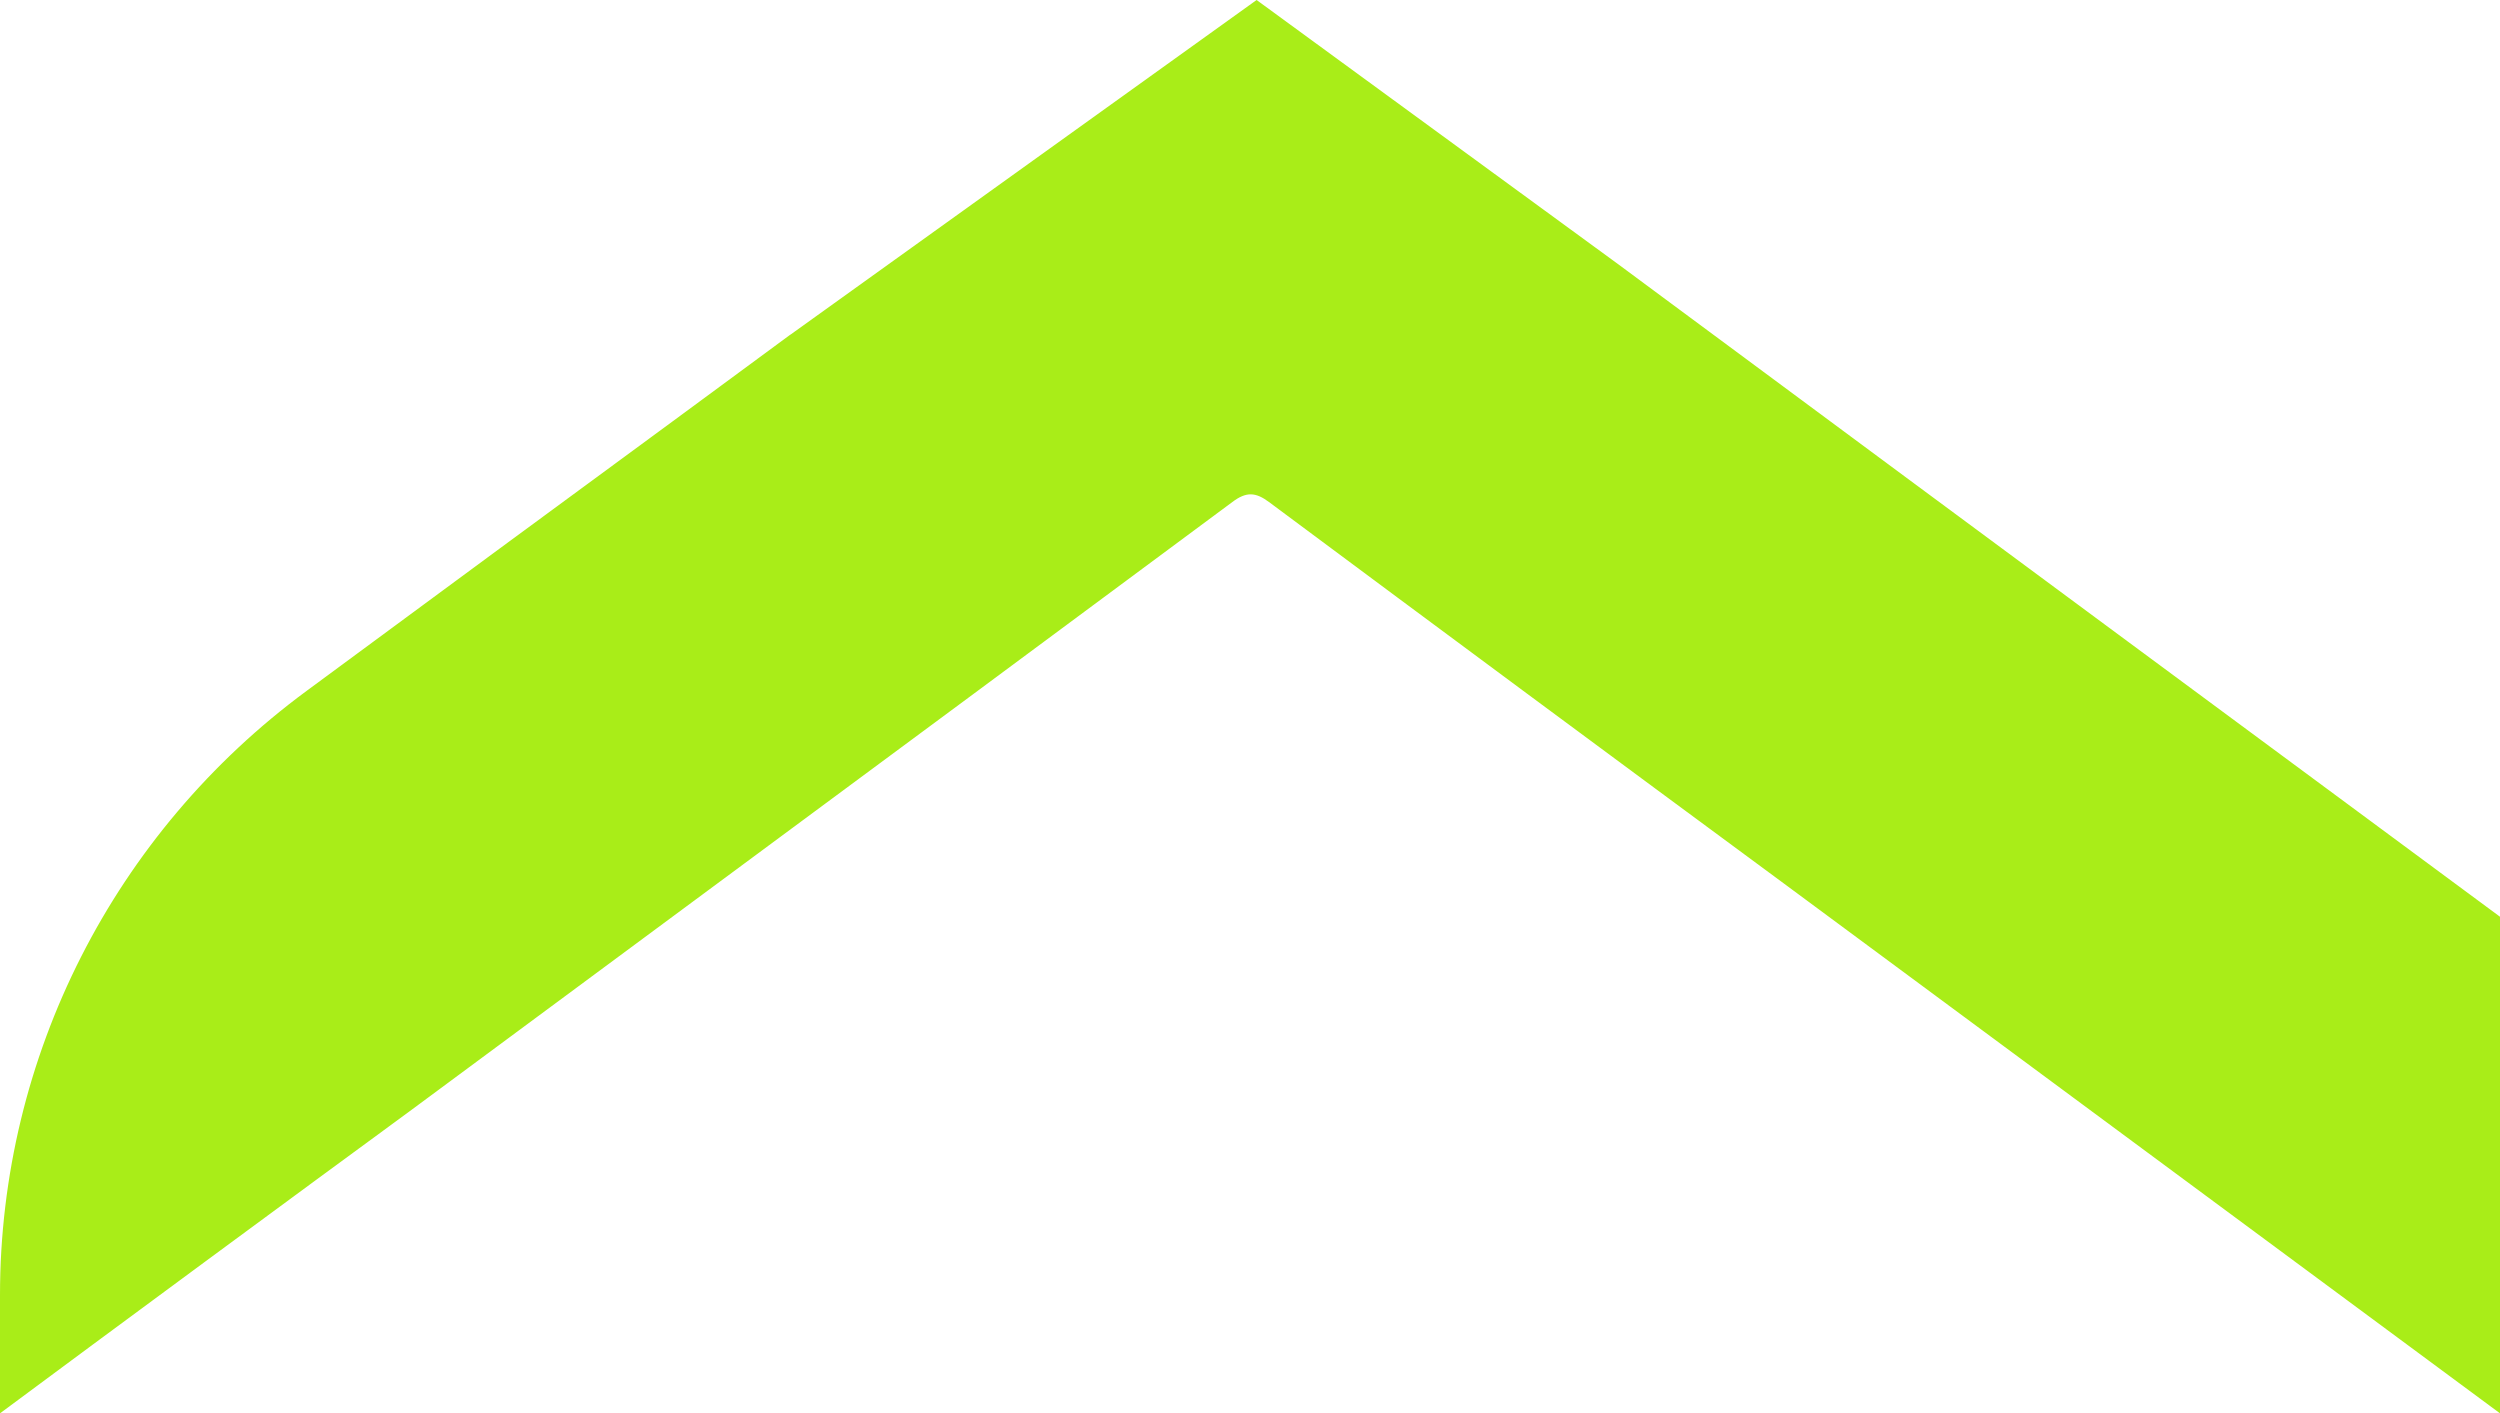 <?xml version="1.0" encoding="UTF-8"?> <svg xmlns="http://www.w3.org/2000/svg" width="1079" height="610" viewBox="0 0 1079 610" fill="none"> <path d="M341.149 144.442L542.349 1.89105e-05L698.756 114.288C705.641 119.376 712.452 124.432 719.221 129.456C728.258 136.165 737.22 142.818 746.181 149.414C836.832 216.639 979.833 322.357 1072.99 391.223L1079 395.669L1079 610C1036.57 578.648 980.548 537.177 924.526 495.707C868.506 454.238 812.486 412.769 770.057 381.418C695.841 326.695 621.626 271.686 547.698 216.677C541.945 212.402 537.918 212.117 531.877 216.677C456.644 272.539 381.295 328.285 305.903 384.063C262.818 415.939 219.72 447.825 176.621 479.749C132.61 511.956 43.724 577.508 0 610L-2.23004e-06 558.983C-6.72755e-06 456.092 49.189 359.47 132.322 298.192C188.703 256.579 245.946 214.398 290.245 181.906C307.073 169.508 323.901 157.11 340.729 144.711C340.855 144.618 340.982 144.525 341.108 144.432L341.149 144.442Z" fill="#A9ED18"></path> </svg> 